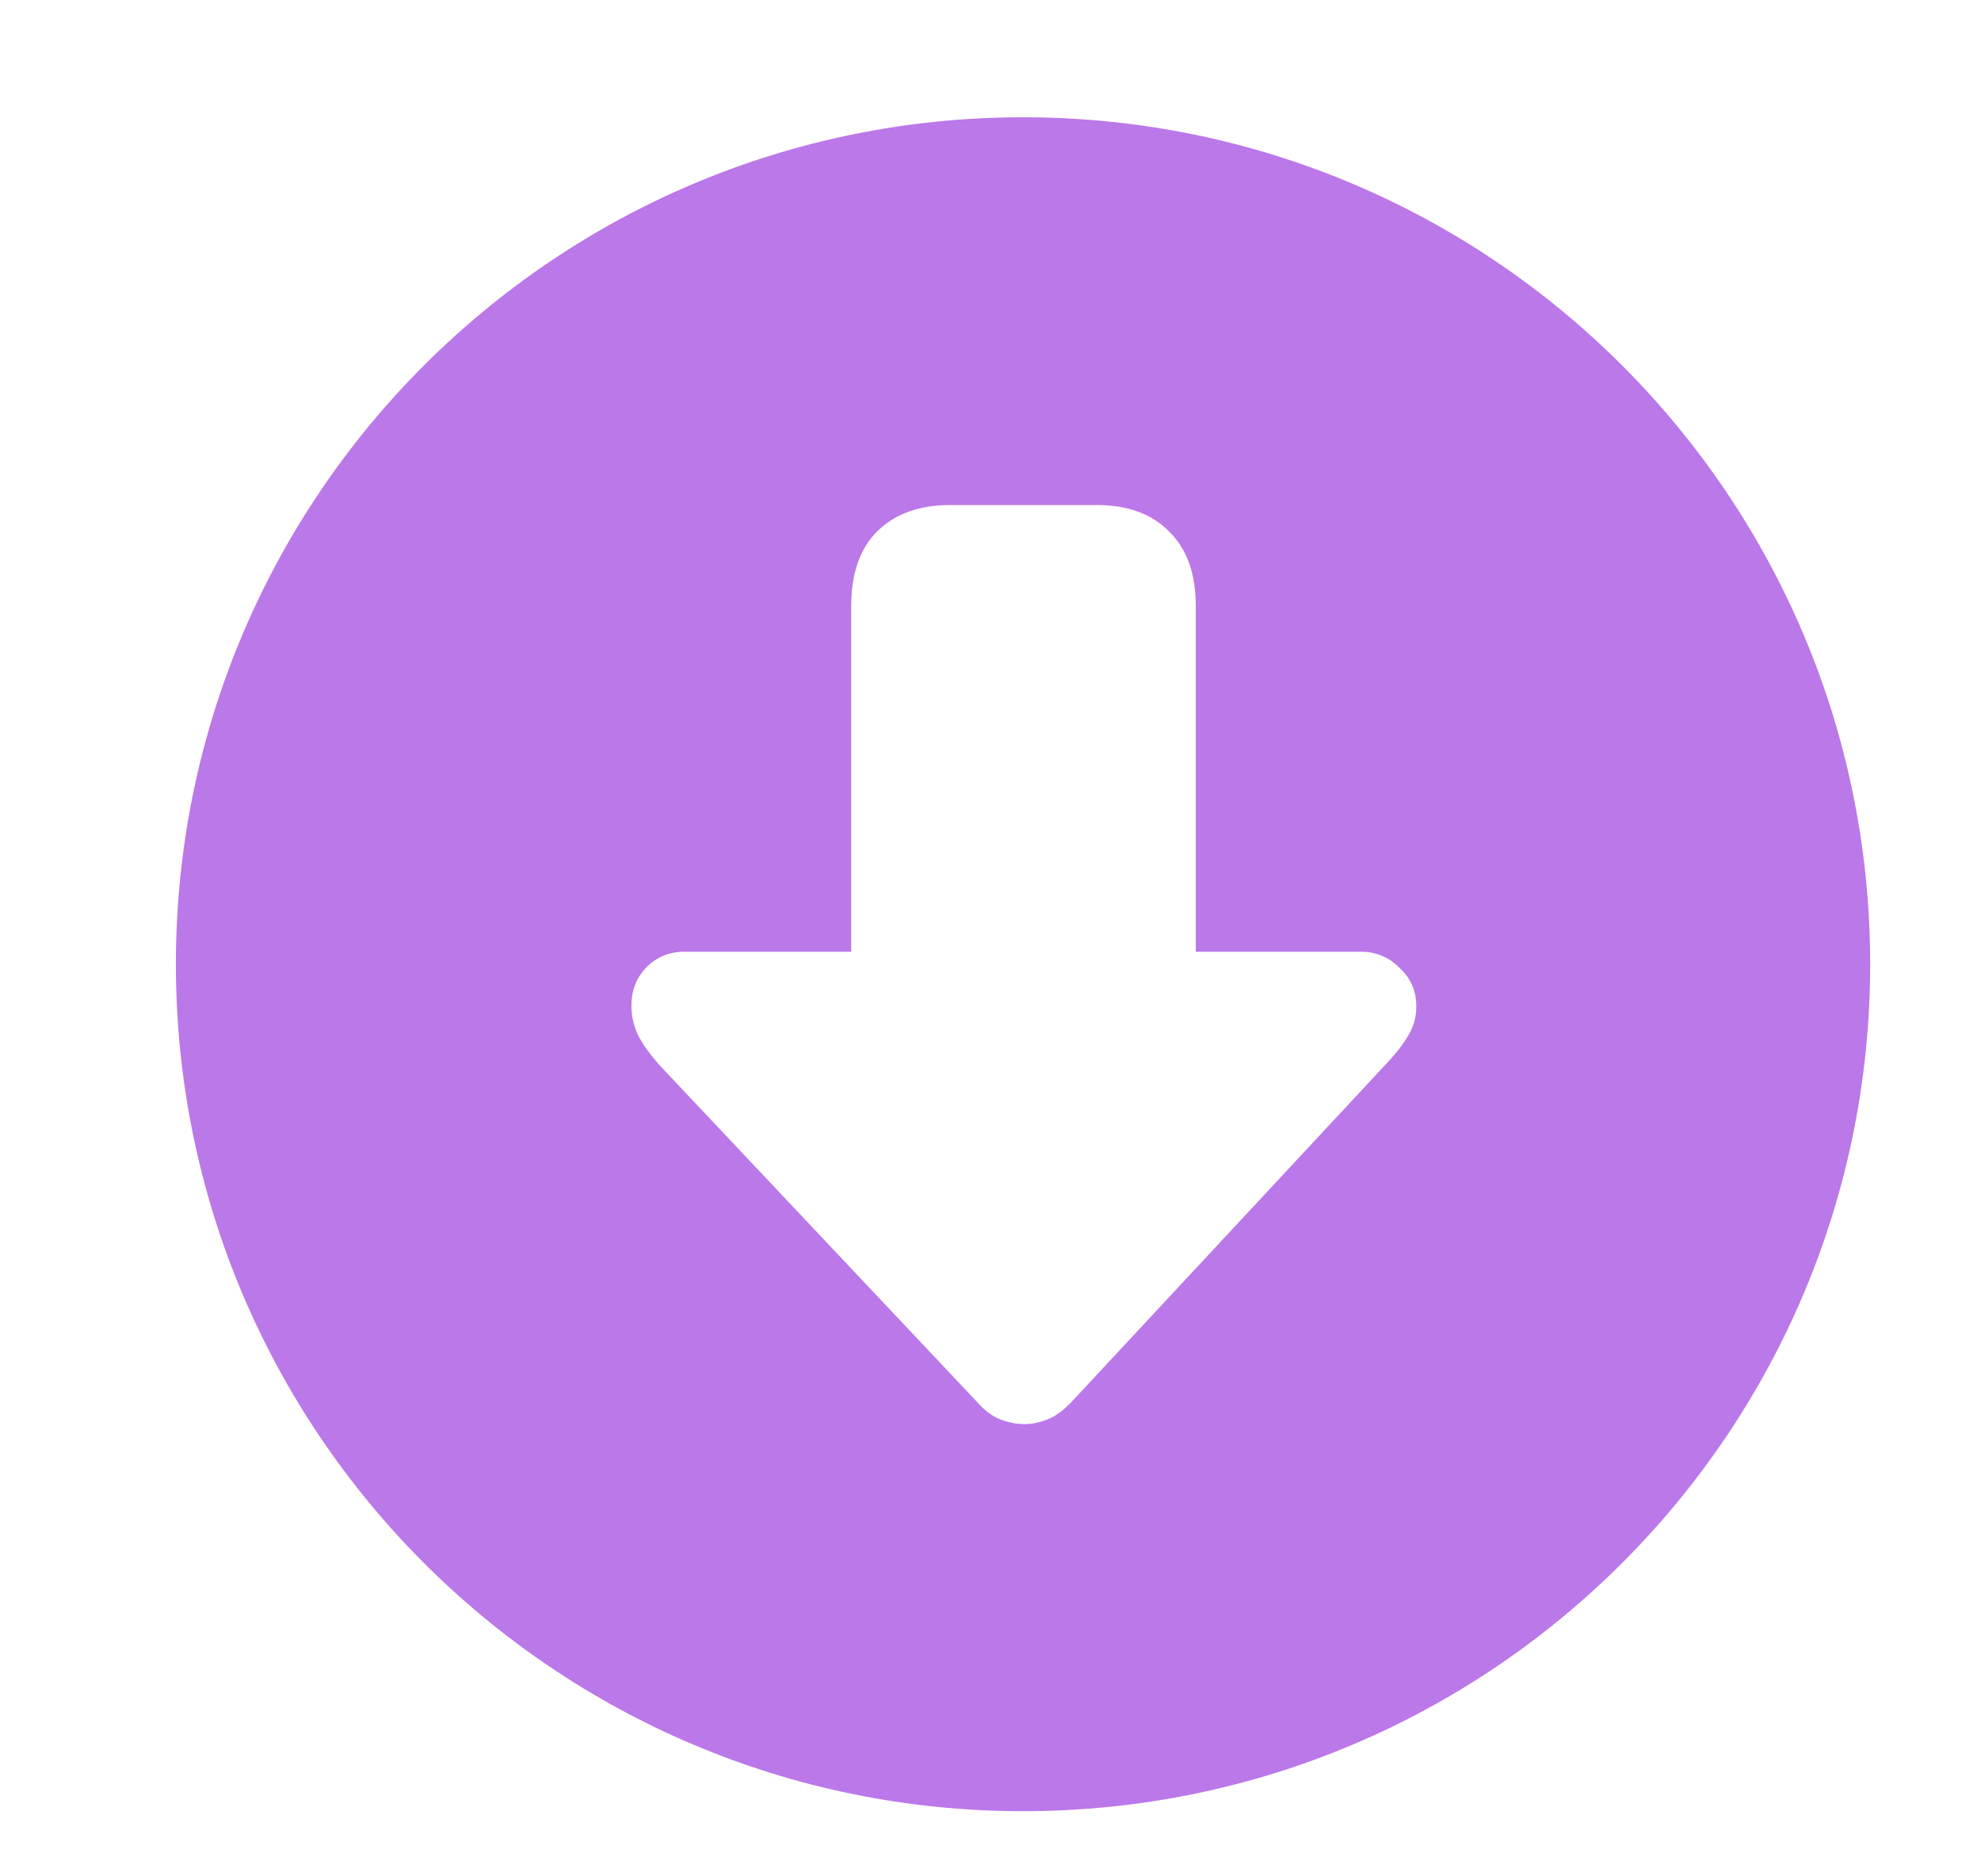 <svg fill="none" height="18" viewBox="0 0 19 18" width="19" xmlns="http://www.w3.org/2000/svg"><path clip-rule="evenodd" d="m9.812 17.375c4.487 0 8.125-3.638 8.125-8.125 0-4.487-3.638-8.125-8.125-8.125-4.487 0-8.125 3.638-8.125 8.125 0 4.487 3.638 8.125 8.125 8.125zm.236-3.759c-.077.031-.152.046-.224.046-.072 0-.149-.015-.232-.046-.077-.031-.152-.087-.224-.17l-3.042-3.227c-.087-.098-.154-.19-.201-.278-.046-.093-.069-.19-.069-.293 0-.149.049-.273.147-.371.098-.098.219-.147.363-.147h1.598v-3.312c0-.314.082-.553.247-.718.17-.17.404-.255.703-.255h1.405c.298 0 .53.085.695.255.17.165.255.404.255.718v3.312h1.583c.144 0 .268.051.37.154.108.098.162.221.162.371 0 .103-.026.196-.077.278-.046.082-.121.178-.224.286l-3.003 3.227c-.077.082-.154.139-.232.17z" fill="#bb78e9" fill-rule="evenodd"/></svg>